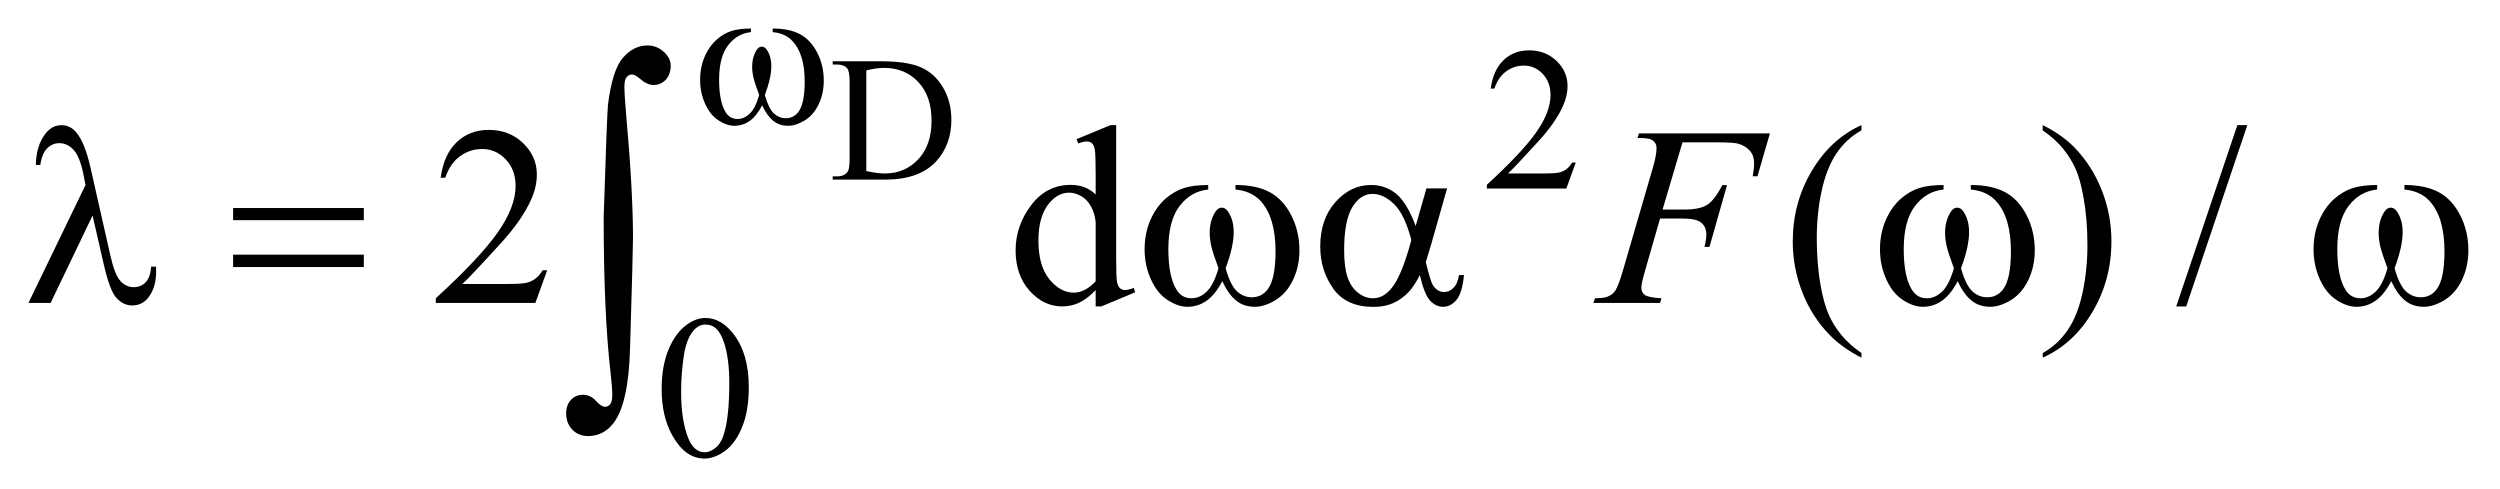 <?xml version="1.0" encoding="UTF-8"?>
<!DOCTYPE svg PUBLIC '-//W3C//DTD SVG 1.0//EN'
          'http://www.w3.org/TR/2001/REC-SVG-20010904/DTD/svg10.dtd'>
<svg stroke-dasharray="none" shape-rendering="auto" xmlns="http://www.w3.org/2000/svg" font-family="'Dialog'" text-rendering="auto" width="138" fill-opacity="1" color-interpolation="auto" color-rendering="auto" preserveAspectRatio="xMidYMid meet" font-size="12px" viewBox="0 0 138 27" fill="black" xmlns:xlink="http://www.w3.org/1999/xlink" stroke="black" image-rendering="auto" stroke-miterlimit="10" stroke-linecap="square" stroke-linejoin="miter" font-style="normal" stroke-width="1" height="27" stroke-dashoffset="0" font-weight="normal" stroke-opacity="1"
><!--Generated by the Batik Graphics2D SVG Generator--><defs id="genericDefs"
  /><g
  ><defs id="defs1"
    ><clipPath clipPathUnits="userSpaceOnUse" id="clipPath1"
      ><path d="M-0.999 -1 L86.459 -1 L86.459 16.062 L-0.999 16.062 L-0.999 -1 Z"
      /></clipPath
      ><clipPath clipPathUnits="userSpaceOnUse" id="clipPath2"
      ><path d="M-18.53 -4.686 L-18.53 10.376 L66.929 10.376 L66.929 -4.686 Z"
      /></clipPath
    ></defs
    ><g transform="scale(1.576,1.576) translate(0.999,1) matrix(1,0,0,1,18.53,4.686)"
    ><path d="M9.637 0.604 L9.637 0.491 L9.792 0.491 C9.966 0.491 10.091 0.435 10.163 0.323 C10.208 0.256 10.229 0.105 10.229 -0.129 L10.229 -2.806 C10.229 -3.065 10.202 -3.226 10.145 -3.292 C10.065 -3.381 9.948 -3.426 9.791 -3.426 L9.637 -3.426 L9.637 -3.54 L11.317 -3.54 C11.933 -3.54 12.402 -3.47 12.724 -3.329 C13.045 -3.188 13.304 -2.954 13.499 -2.626 C13.694 -2.298 13.793 -1.919 13.793 -1.489 C13.793 -0.912 13.618 -0.431 13.27 -0.044 C12.878 0.388 12.283 0.604 11.481 0.604 L9.637 0.604 ZM10.814 0.305 C11.072 0.362 11.289 0.39 11.462 0.39 C11.933 0.39 12.323 0.224 12.634 -0.108 C12.945 -0.44 13.099 -0.891 13.099 -1.459 C13.099 -2.031 12.945 -2.482 12.634 -2.813 C12.323 -3.144 11.925 -3.308 11.439 -3.308 C11.255 -3.308 11.048 -3.279 10.814 -3.22 L10.814 0.305 Z" stroke="none" clip-path="url(#clipPath2)"
    /></g
    ><g transform="matrix(1.576,0,0,1.576,30.773,8.96)"
    ><path d="M35.667 0.004 L35.336 0.917 L32.551 0.917 L32.551 0.787 C33.37 0.037 33.947 -0.577 34.281 -1.052 C34.615 -1.528 34.782 -1.962 34.782 -2.356 C34.782 -2.657 34.69 -2.904 34.507 -3.098 C34.324 -3.291 34.105 -3.388 33.85 -3.388 C33.618 -3.388 33.41 -3.32 33.225 -3.183 C33.04 -3.046 32.904 -2.847 32.816 -2.583 L32.687 -2.583 C32.745 -3.014 32.894 -3.345 33.134 -3.576 C33.374 -3.807 33.674 -3.922 34.034 -3.922 C34.417 -3.922 34.736 -3.798 34.993 -3.551 C35.249 -3.304 35.378 -3.012 35.378 -2.676 C35.378 -2.436 35.322 -2.196 35.211 -1.956 C35.039 -1.579 34.76 -1.179 34.375 -0.756 C33.797 -0.122 33.437 0.26 33.292 0.391 L34.524 0.391 C34.775 0.391 34.951 0.382 35.051 0.363 C35.153 0.344 35.243 0.307 35.324 0.25 C35.405 0.193 35.476 0.112 35.537 0.007 L35.667 0.007 Z" stroke="none" clip-path="url(#clipPath2)"
    /></g
    ><g transform="matrix(1.576,0,0,1.576,30.773,8.96)"
    ><path d="M3.648 7.949 C3.648 7.408 3.729 6.942 3.892 6.552 C4.054 6.161 4.27 5.871 4.539 5.68 C4.748 5.529 4.964 5.452 5.186 5.452 C5.548 5.452 5.873 5.638 6.161 6.008 C6.521 6.468 6.701 7.09 6.701 7.876 C6.701 8.426 6.623 8.894 6.465 9.278 C6.306 9.662 6.105 9.941 5.86 10.115 C5.615 10.289 5.379 10.376 5.152 10.376 C4.702 10.376 4.327 10.109 4.027 9.575 C3.774 9.125 3.648 8.583 3.648 7.949 ZM4.33 8.036 C4.33 8.689 4.41 9.222 4.57 9.635 C4.702 9.983 4.9 10.156 5.162 10.156 C5.287 10.156 5.417 10.099 5.552 9.987 C5.686 9.874 5.789 9.684 5.858 9.419 C5.965 9.018 6.018 8.452 6.018 7.723 C6.018 7.182 5.962 6.731 5.851 6.369 C5.768 6.1 5.66 5.91 5.528 5.798 C5.433 5.721 5.318 5.682 5.183 5.682 C5.025 5.682 4.885 5.753 4.762 5.896 C4.594 6.089 4.481 6.394 4.42 6.808 C4.36 7.223 4.33 7.632 4.33 8.036 Z" stroke="none" clip-path="url(#clipPath2)"
    /></g
    ><g transform="matrix(1.576,0,0,1.576,30.773,8.96)"
    ><path d="M-0.361 3.782 L-0.775 4.925 L-4.262 4.925 L-4.262 4.762 C-3.236 3.823 -2.514 3.054 -2.095 2.459 C-1.677 1.863 -1.467 1.319 -1.467 0.825 C-1.467 0.449 -1.582 0.139 -1.812 -0.103 C-2.042 -0.345 -2.316 -0.466 -2.636 -0.466 C-2.927 -0.466 -3.187 -0.381 -3.419 -0.21 C-3.65 -0.039 -3.821 0.211 -3.931 0.541 L-4.092 0.541 C-4.019 0.001 -3.833 -0.414 -3.532 -0.703 C-3.231 -0.992 -2.855 -1.136 -2.405 -1.136 C-1.926 -1.136 -1.525 -0.981 -1.204 -0.672 C-0.883 -0.362 -0.723 0.002 -0.723 0.423 C-0.723 0.724 -0.792 1.025 -0.932 1.325 C-1.147 1.798 -1.496 2.299 -1.978 2.827 C-2.701 3.621 -3.154 4.1 -3.334 4.263 L-1.791 4.263 C-1.477 4.263 -1.257 4.251 -1.13 4.228 C-1.003 4.205 -0.89 4.158 -0.788 4.085 C-0.686 4.014 -0.598 3.912 -0.522 3.781 L-0.361 3.781 Z" stroke="none" clip-path="url(#clipPath2)"
    /></g
    ><g transform="matrix(1.576,0,0,1.576,30.773,8.96)"
    ><path d="M18.85 4.473 C18.656 4.677 18.464 4.825 18.279 4.913 C18.094 5.001 17.892 5.047 17.677 5.047 C17.241 5.047 16.861 4.863 16.534 4.497 C16.209 4.131 16.046 3.66 16.046 3.085 C16.046 2.51 16.227 1.983 16.587 1.506 C16.947 1.028 17.411 0.79 17.978 0.79 C18.33 0.79 18.621 0.903 18.85 1.127 L18.85 0.387 C18.85 -0.071 18.839 -0.353 18.818 -0.458 C18.796 -0.563 18.761 -0.635 18.714 -0.673 C18.668 -0.711 18.61 -0.73 18.54 -0.73 C18.464 -0.73 18.364 -0.707 18.239 -0.66 L18.182 -0.813 L19.371 -1.303 L19.568 -1.303 L19.568 3.334 C19.568 3.805 19.578 4.091 19.6 4.194 C19.622 4.298 19.657 4.371 19.704 4.411 C19.752 4.452 19.808 4.473 19.872 4.473 C19.95 4.473 20.056 4.449 20.186 4.399 L20.233 4.552 L19.05 5.047 L18.85 5.047 L18.85 4.473 ZM18.85 4.167 L18.85 2.1 C18.832 1.901 18.781 1.721 18.693 1.557 C18.606 1.393 18.49 1.27 18.347 1.187 C18.202 1.104 18.062 1.062 17.925 1.062 C17.669 1.062 17.442 1.178 17.241 1.408 C16.976 1.712 16.845 2.156 16.845 2.74 C16.845 3.329 16.972 3.781 17.228 4.094 C17.484 4.408 17.769 4.565 18.082 4.565 C18.347 4.565 18.603 4.432 18.85 4.167 Z" stroke="none" clip-path="url(#clipPath2)"
    /></g
    ><g transform="matrix(1.576,0,0,1.576,30.773,8.96)"
    ><path d="M45.673 6.68 L45.673 6.842 C45.235 6.62 44.868 6.361 44.574 6.063 C44.156 5.639 43.833 5.14 43.606 4.565 C43.379 3.99 43.266 3.393 43.266 2.774 C43.266 1.87 43.489 1.044 43.933 0.298 C44.377 -0.448 44.957 -0.981 45.672 -1.303 L45.672 -1.119 C45.315 -0.92 45.021 -0.649 44.791 -0.305 C44.562 0.04 44.391 0.476 44.277 1.005 C44.163 1.534 44.107 2.085 44.107 2.66 C44.107 3.285 44.155 3.852 44.251 4.363 C44.326 4.766 44.418 5.09 44.525 5.333 C44.632 5.577 44.777 5.812 44.959 6.036 C45.141 6.26 45.379 6.476 45.673 6.68 Z" stroke="none" clip-path="url(#clipPath2)"
    /></g
    ><g transform="matrix(1.576,0,0,1.576,30.773,8.96)"
    ><path d="M52.02 -1.119 L52.02 -1.303 C52.462 -1.084 52.83 -0.826 53.124 -0.528 C53.539 -0.102 53.86 0.398 54.087 0.972 C54.314 1.545 54.427 2.143 54.427 2.764 C54.427 3.669 54.206 4.494 53.763 5.241 C53.32 5.988 52.739 6.52 52.021 6.842 L52.021 6.68 C52.378 6.479 52.673 6.206 52.904 5.864 C53.135 5.521 53.306 5.085 53.419 4.554 C53.531 4.025 53.587 3.472 53.587 2.897 C53.587 2.275 53.539 1.708 53.443 1.193 C53.37 0.79 53.279 0.468 53.171 0.226 C53.062 -0.017 52.917 -0.25 52.736 -0.475 C52.555 -0.7 52.317 -0.914 52.02 -1.119 Z" stroke="none" clip-path="url(#clipPath2)"
    /></g
    ><g transform="matrix(1.576,0,0,1.576,30.773,8.96)"
    ><path d="M59.187 -1.302 L57.047 5.048 L56.697 5.048 L58.838 -1.302 L59.187 -1.302 Z" stroke="none" clip-path="url(#clipPath2)"
    /></g
    ><g transform="matrix(1.576,0,0,1.576,30.773,8.96)"
    ><path d="M39.403 -0.698 L38.706 1.654 L39.481 1.654 C39.83 1.654 40.091 1.6 40.264 1.492 C40.437 1.384 40.615 1.154 40.798 0.8 L40.963 0.8 L40.349 2.963 L40.174 2.963 C40.218 2.788 40.239 2.644 40.239 2.529 C40.239 2.351 40.18 2.214 40.062 2.116 C39.945 2.017 39.724 1.969 39.402 1.969 L38.618 1.969 L38.103 3.76 C38.009 4.078 37.963 4.29 37.963 4.395 C37.963 4.503 38.003 4.586 38.083 4.645 C38.162 4.704 38.358 4.743 38.669 4.763 L38.617 4.925 L36.28 4.925 L36.337 4.763 C36.564 4.757 36.715 4.737 36.79 4.701 C36.906 4.652 36.992 4.585 37.047 4.5 C37.126 4.381 37.219 4.134 37.326 3.76 L38.368 0.183 C38.452 -0.106 38.495 -0.332 38.495 -0.496 C38.495 -0.572 38.475 -0.637 38.437 -0.691 C38.4 -0.745 38.344 -0.785 38.27 -0.812 C38.196 -0.839 38.048 -0.852 37.828 -0.852 L37.88 -1.014 L42.466 -1.014 L42.03 0.488 L41.864 0.488 C41.896 0.307 41.912 0.158 41.912 0.041 C41.912 -0.152 41.859 -0.304 41.753 -0.417 C41.648 -0.529 41.512 -0.609 41.346 -0.656 C41.23 -0.685 40.97 -0.7 40.566 -0.7 L39.403 -0.7 Z" stroke="none" clip-path="url(#clipPath2)"
    /></g
    ><g transform="matrix(1.576,0,0,1.576,30.773,8.96)"
    ><path d="M7.538 -4.56 L7.538 -4.686 C7.931 -4.686 8.25 -4.619 8.499 -4.485 C8.747 -4.351 8.947 -4.135 9.099 -3.838 C9.251 -3.541 9.327 -3.215 9.327 -2.86 C9.327 -2.559 9.268 -2.284 9.149 -2.035 C9.031 -1.786 8.87 -1.597 8.664 -1.47 C8.458 -1.343 8.263 -1.28 8.077 -1.28 C7.873 -1.28 7.699 -1.338 7.556 -1.455 C7.411 -1.571 7.282 -1.752 7.169 -1.997 C7.041 -1.75 6.897 -1.568 6.736 -1.453 C6.573 -1.337 6.394 -1.28 6.194 -1.28 C6.02 -1.28 5.836 -1.343 5.642 -1.467 C5.448 -1.592 5.292 -1.784 5.174 -2.044 C5.056 -2.304 4.996 -2.586 4.996 -2.888 C4.996 -3.217 5.062 -3.516 5.195 -3.787 C5.297 -3.997 5.427 -4.17 5.587 -4.308 C5.745 -4.446 5.914 -4.543 6.093 -4.6 C6.272 -4.657 6.499 -4.686 6.776 -4.686 L6.776 -4.56 C6.452 -4.527 6.187 -4.374 5.976 -4.1 C5.766 -3.826 5.661 -3.423 5.661 -2.892 C5.661 -2.367 5.741 -1.983 5.901 -1.738 C5.999 -1.591 6.135 -1.518 6.312 -1.518 C6.458 -1.518 6.596 -1.579 6.728 -1.7 C6.86 -1.821 6.972 -2.04 7.065 -2.357 C6.962 -2.629 6.896 -2.833 6.865 -2.965 C6.834 -3.097 6.818 -3.225 6.818 -3.346 C6.818 -3.572 6.87 -3.766 6.974 -3.93 C7.025 -4.012 7.085 -4.052 7.156 -4.052 C7.227 -4.052 7.289 -4.011 7.34 -3.93 C7.44 -3.776 7.49 -3.588 7.49 -3.367 C7.49 -3.096 7.414 -2.76 7.263 -2.356 C7.353 -2.037 7.46 -1.821 7.581 -1.71 C7.703 -1.6 7.841 -1.544 7.993 -1.544 C8.175 -1.544 8.321 -1.615 8.432 -1.757 C8.582 -1.948 8.659 -2.306 8.659 -2.831 C8.659 -3.467 8.518 -3.937 8.237 -4.24 C8.068 -4.426 7.835 -4.532 7.538 -4.56 Z" stroke="none" clip-path="url(#clipPath2)"
    /></g
    ><g transform="matrix(1.576,0,0,1.576,30.773,8.96)"
    ><path d="M-16.284 1.864 L-17.753 4.925 L-18.529 4.925 L-16.532 0.796 L-16.606 0.411 C-16.693 -0.009 -16.811 -0.295 -16.957 -0.445 C-17.104 -0.595 -17.267 -0.671 -17.447 -0.671 C-17.61 -0.671 -17.752 -0.611 -17.874 -0.491 C-17.996 -0.371 -18.076 -0.177 -18.114 0.092 L-18.271 0.092 C-18.262 -0.364 -18.15 -0.728 -17.935 -1.003 C-17.781 -1.202 -17.594 -1.301 -17.373 -1.301 C-17.178 -1.301 -17.011 -1.224 -16.872 -1.069 C-16.663 -0.833 -16.491 -0.415 -16.357 0.183 L-15.66 3.266 C-15.556 3.727 -15.436 4.026 -15.303 4.163 C-15.172 4.303 -15.018 4.373 -14.841 4.373 C-14.673 4.373 -14.534 4.316 -14.425 4.202 C-14.316 4.089 -14.251 3.906 -14.231 3.655 L-14.061 3.655 C-14.058 3.73 -14.057 3.788 -14.057 3.826 C-14.057 4.208 -14.152 4.516 -14.341 4.75 C-14.483 4.925 -14.669 5.013 -14.899 5.013 C-15.102 5.013 -15.284 4.926 -15.444 4.754 C-15.604 4.582 -15.753 4.187 -15.893 3.567 L-16.284 1.864 Z" stroke="none" clip-path="url(#clipPath2)"
    /></g
    ><g transform="matrix(1.576,0,0,1.576,30.773,8.96)"
    ><path d="M-11.361 1.601 L-6.783 1.601 L-6.783 2.026 L-11.361 2.026 L-11.361 1.601 ZM-11.361 3.234 L-6.783 3.234 L-6.783 3.668 L-11.361 3.668 L-11.361 3.234 Z" stroke="none" clip-path="url(#clipPath2)"
    /></g
    ><g transform="matrix(1.576,0,0,1.576,30.773,8.96)"
    ><path d="M23.747 0.953 L23.747 0.795 C24.237 0.795 24.639 0.879 24.949 1.047 C25.261 1.215 25.511 1.485 25.701 1.857 C25.891 2.229 25.987 2.637 25.987 3.081 C25.987 3.458 25.913 3.803 25.764 4.114 C25.616 4.427 25.413 4.663 25.156 4.822 C24.9 4.981 24.655 5.06 24.422 5.06 C24.167 5.06 23.948 4.987 23.769 4.841 C23.588 4.695 23.427 4.469 23.285 4.162 C23.125 4.472 22.944 4.698 22.742 4.843 C22.54 4.988 22.314 5.06 22.064 5.06 C21.846 5.06 21.616 4.982 21.373 4.826 C21.131 4.67 20.935 4.43 20.787 4.103 C20.639 3.778 20.564 3.425 20.564 3.045 C20.564 2.634 20.648 2.259 20.813 1.92 C20.941 1.657 21.105 1.44 21.304 1.268 C21.502 1.096 21.714 0.974 21.938 0.902 C22.162 0.831 22.447 0.795 22.792 0.795 L22.792 0.953 C22.388 0.994 22.054 1.186 21.791 1.529 C21.528 1.872 21.396 2.376 21.396 3.042 C21.396 3.699 21.497 4.181 21.698 4.487 C21.819 4.671 21.991 4.762 22.212 4.762 C22.396 4.762 22.569 4.686 22.733 4.534 C22.897 4.382 23.037 4.108 23.153 3.711 C23.025 3.369 22.942 3.115 22.903 2.949 C22.864 2.782 22.844 2.623 22.844 2.471 C22.844 2.188 22.908 1.944 23.039 1.74 C23.103 1.638 23.179 1.587 23.266 1.587 C23.356 1.587 23.434 1.638 23.497 1.74 C23.622 1.933 23.685 2.168 23.685 2.445 C23.685 2.784 23.59 3.206 23.401 3.711 C23.514 4.111 23.648 4.38 23.8 4.519 C23.953 4.658 24.125 4.727 24.317 4.727 C24.544 4.727 24.727 4.638 24.867 4.46 C25.055 4.221 25.15 3.772 25.15 3.115 C25.15 2.318 24.974 1.73 24.623 1.35 C24.41 1.121 24.118 0.988 23.747 0.953 Z" stroke="none" clip-path="url(#clipPath2)"
    /></g
    ><g transform="matrix(1.576,0,0,1.576,30.773,8.96)"
    ><path d="M30.435 0.914 L31.159 0.914 L30.592 2.906 C30.555 3.031 30.495 3.228 30.413 3.497 C30.524 3.947 30.606 4.216 30.662 4.303 C30.766 4.464 30.898 4.544 31.058 4.544 C31.174 4.544 31.282 4.496 31.38 4.399 C31.48 4.302 31.545 4.152 31.576 3.948 L31.751 3.948 C31.71 4.369 31.622 4.659 31.487 4.819 C31.352 4.98 31.196 5.06 31.019 5.06 C30.853 5.06 30.703 4.99 30.568 4.85 C30.433 4.709 30.311 4.409 30.204 3.948 C30.076 4.202 29.951 4.394 29.829 4.526 C29.658 4.707 29.472 4.842 29.271 4.931 C29.07 5.02 28.842 5.064 28.586 5.064 C27.943 5.064 27.472 4.85 27.169 4.42 C26.867 3.991 26.716 3.502 26.716 2.953 C26.716 2.311 26.893 1.791 27.248 1.392 C27.602 0.994 28.018 0.794 28.494 0.794 C28.826 0.794 29.118 0.896 29.371 1.099 C29.623 1.302 29.853 1.679 30.059 2.23 L30.435 0.914 ZM29.907 2.722 C29.75 2.12 29.548 1.701 29.301 1.463 C29.054 1.225 28.803 1.106 28.547 1.106 C28.262 1.106 28.026 1.263 27.836 1.577 C27.648 1.891 27.553 2.39 27.553 3.077 C27.553 3.482 27.594 3.802 27.675 4.034 C27.756 4.265 27.879 4.445 28.043 4.572 C28.207 4.699 28.381 4.762 28.564 4.762 C28.788 4.762 28.993 4.658 29.178 4.451 C29.432 4.171 29.674 3.594 29.907 2.722 Z" stroke="none" clip-path="url(#clipPath2)"
    /></g
    ><g transform="matrix(1.576,0,0,1.576,30.773,8.96)"
    ><path d="M49.503 0.953 L49.503 0.795 C49.994 0.795 50.395 0.879 50.706 1.047 C51.017 1.215 51.268 1.485 51.458 1.857 C51.648 2.229 51.743 2.637 51.743 3.081 C51.743 3.458 51.669 3.803 51.521 4.114 C51.373 4.427 51.169 4.663 50.913 4.822 C50.657 4.981 50.411 5.06 50.179 5.06 C49.923 5.06 49.705 4.987 49.525 4.841 C49.345 4.695 49.183 4.469 49.042 4.162 C48.882 4.472 48.701 4.698 48.499 4.843 C48.297 4.988 48.071 5.06 47.821 5.06 C47.603 5.06 47.373 4.982 47.13 4.826 C46.888 4.67 46.692 4.43 46.544 4.103 C46.396 3.778 46.321 3.425 46.321 3.045 C46.321 2.634 46.404 2.259 46.57 1.92 C46.697 1.657 46.861 1.44 47.06 1.268 C47.259 1.096 47.47 0.974 47.694 0.902 C47.918 0.831 48.203 0.795 48.548 0.795 L48.548 0.953 C48.145 0.994 47.811 1.186 47.548 1.529 C47.284 1.872 47.153 2.376 47.153 3.042 C47.153 3.699 47.253 4.181 47.454 4.487 C47.576 4.671 47.747 4.762 47.969 4.762 C48.152 4.762 48.325 4.686 48.49 4.534 C48.655 4.382 48.795 4.108 48.911 3.711 C48.783 3.369 48.699 3.115 48.66 2.949 C48.621 2.782 48.601 2.623 48.601 2.471 C48.601 2.188 48.666 1.944 48.797 1.74 C48.86 1.638 48.937 1.587 49.024 1.587 C49.114 1.587 49.191 1.638 49.254 1.74 C49.379 1.933 49.442 2.168 49.442 2.445 C49.442 2.784 49.348 3.206 49.159 3.711 C49.272 4.111 49.405 4.38 49.558 4.519 C49.71 4.658 49.882 4.727 50.075 4.727 C50.302 4.727 50.484 4.638 50.624 4.46 C50.813 4.221 50.907 3.772 50.907 3.115 C50.907 2.318 50.731 1.73 50.38 1.35 C50.167 1.121 49.875 0.988 49.503 0.953 Z" stroke="none" clip-path="url(#clipPath2)"
    /></g
    ><g transform="matrix(1.576,0,0,1.576,30.773,8.96)"
    ><path d="M64.69 0.953 L64.69 0.795 C65.181 0.795 65.582 0.879 65.893 1.047 C66.204 1.215 66.455 1.485 66.645 1.857 C66.835 2.229 66.93 2.637 66.93 3.081 C66.93 3.458 66.856 3.803 66.708 4.114 C66.56 4.426 66.357 4.663 66.1 4.822 C65.843 4.981 65.598 5.06 65.365 5.06 C65.109 5.06 64.891 4.987 64.711 4.841 C64.531 4.695 64.369 4.469 64.228 4.162 C64.068 4.472 63.887 4.698 63.685 4.843 C63.483 4.988 63.257 5.06 63.007 5.06 C62.789 5.06 62.559 4.982 62.316 4.826 C62.074 4.67 61.878 4.43 61.73 4.103 C61.582 3.778 61.507 3.425 61.507 3.045 C61.507 2.634 61.59 2.259 61.756 1.92 C61.883 1.657 62.047 1.44 62.246 1.268 C62.445 1.096 62.656 0.974 62.88 0.902 C63.104 0.831 63.389 0.795 63.734 0.795 L63.734 0.953 C63.331 0.994 62.997 1.186 62.734 1.529 C62.47 1.872 62.339 2.376 62.339 3.042 C62.339 3.699 62.439 4.181 62.64 4.487 C62.762 4.671 62.933 4.762 63.155 4.762 C63.338 4.762 63.511 4.686 63.676 4.534 C63.841 4.382 63.981 4.108 64.097 3.711 C63.969 3.369 63.885 3.115 63.846 2.949 C63.807 2.782 63.787 2.623 63.787 2.471 C63.787 2.188 63.852 1.944 63.983 1.74 C64.046 1.638 64.123 1.587 64.21 1.587 C64.3 1.587 64.377 1.638 64.44 1.74 C64.565 1.933 64.628 2.168 64.628 2.445 C64.628 2.784 64.534 3.206 64.345 3.711 C64.458 4.111 64.591 4.38 64.744 4.519 C64.896 4.658 65.068 4.727 65.261 4.727 C65.488 4.727 65.67 4.638 65.81 4.46 C65.999 4.221 66.093 3.772 66.093 3.115 C66.093 2.318 65.917 1.73 65.566 1.35 C65.354 1.121 65.062 0.988 64.69 0.953 Z" stroke="none" clip-path="url(#clipPath2)"
    /></g
    ><g transform="matrix(1.576,0,0,1.576,30.773,8.96)"
    ><path d="M1.618 1.917 C1.696 -0.496 1.746 -1.805 1.768 -2.011 C1.868 -2.825 2.043 -3.376 2.294 -3.663 C2.544 -3.95 2.829 -4.093 3.148 -4.093 C3.366 -4.093 3.557 -4.02 3.72 -3.873 C3.884 -3.726 3.966 -3.565 3.966 -3.39 C3.966 -3.184 3.908 -3.019 3.793 -2.894 C3.677 -2.77 3.534 -2.708 3.364 -2.708 C3.212 -2.708 3.046 -2.787 2.867 -2.944 C2.767 -3.032 2.68 -3.075 2.606 -3.075 C2.532 -3.075 2.469 -3.043 2.419 -2.98 C2.369 -2.917 2.344 -2.808 2.344 -2.655 C2.344 -2.471 2.364 -2.154 2.403 -1.702 C2.564 0.093 2.645 1.549 2.645 2.666 C2.645 2.959 2.61 4.246 2.541 6.527 C2.506 7.819 2.309 8.693 1.952 9.148 C1.717 9.441 1.424 9.588 1.076 9.588 C0.849 9.588 0.664 9.513 0.52 9.364 C0.376 9.215 0.304 9.024 0.304 8.793 C0.304 8.596 0.36 8.439 0.471 8.32 C0.582 8.202 0.723 8.142 0.893 8.142 C1.067 8.142 1.218 8.212 1.344 8.352 C1.47 8.493 1.577 8.562 1.665 8.562 C1.739 8.562 1.8 8.532 1.848 8.47 C1.895 8.41 1.919 8.307 1.919 8.163 C1.919 7.979 1.899 7.717 1.86 7.375 C1.699 5.996 1.618 4.176 1.618 1.917 Z" stroke="none" clip-path="url(#clipPath2)"
    /></g
  ></g
></svg
>

